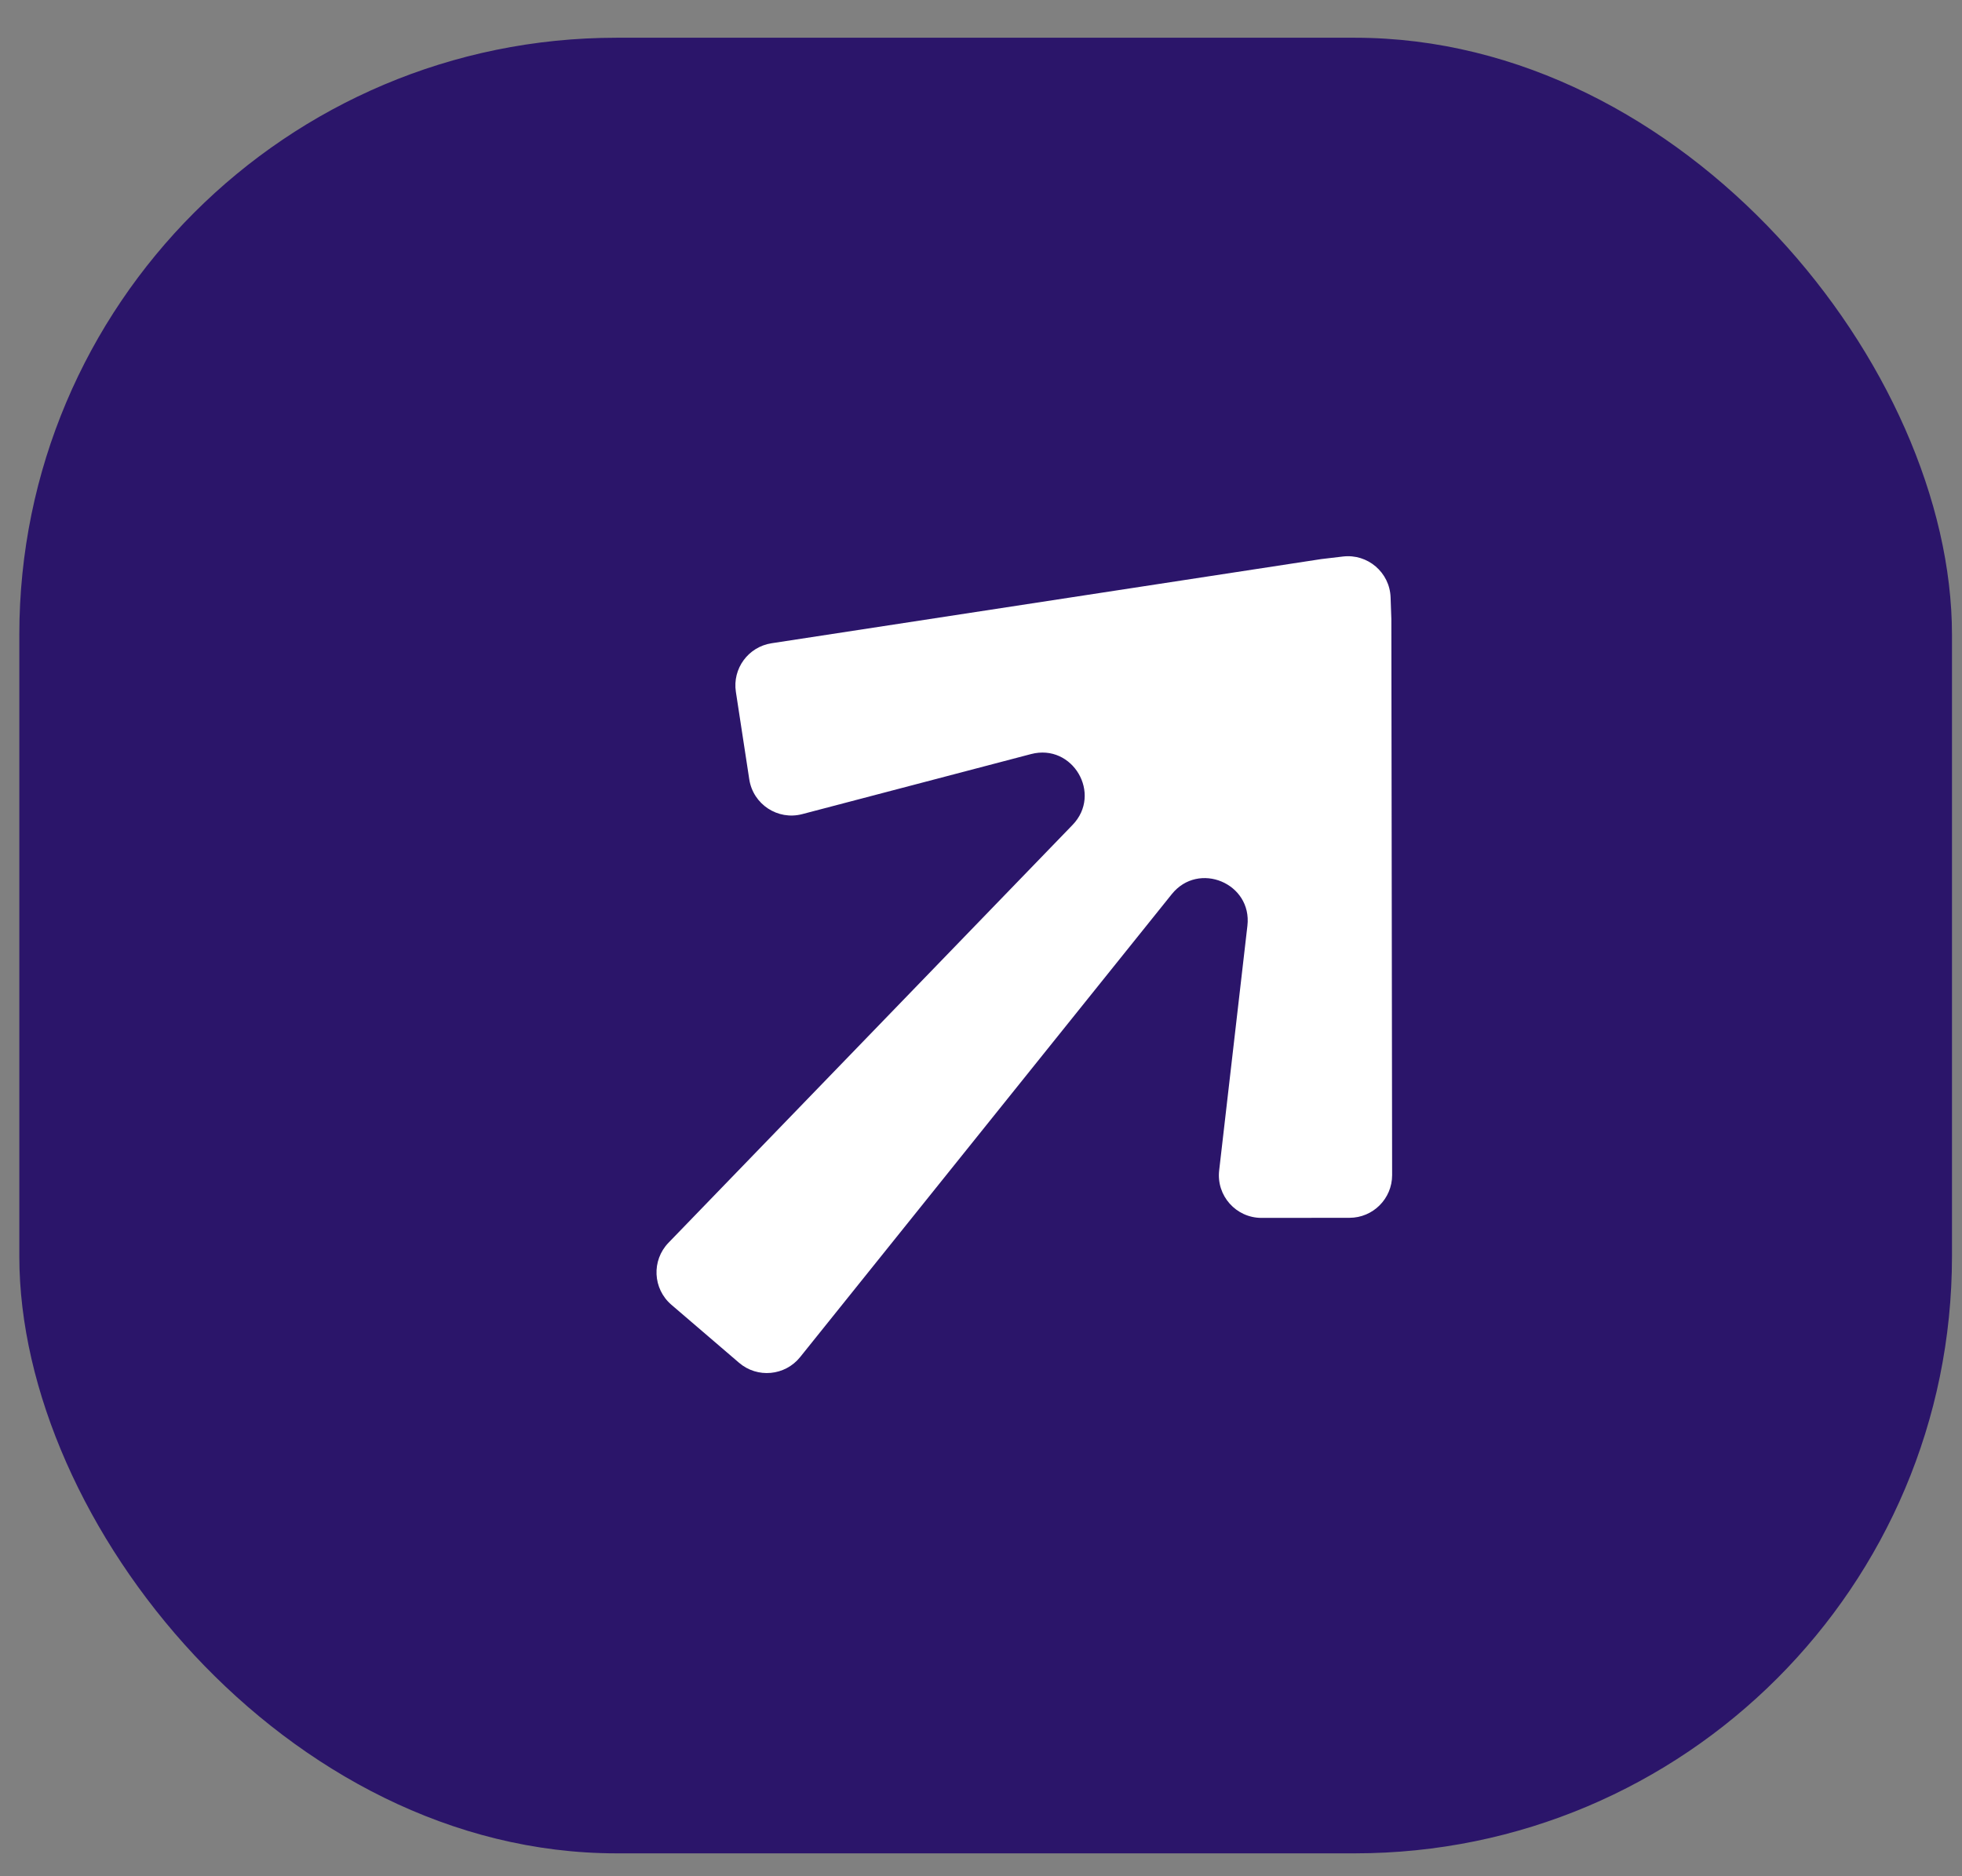 <svg width="46" height="44" viewBox="0 0 46 44" fill="none" xmlns="http://www.w3.org/2000/svg">
<rect x="0" y="0" width="46" height="44" fill="#808080" stroke="none"/>
<rect x="0.453" y="0.885" width="45.312" height="42.578" rx="14" fill="#2B156A"/>
<path fill-rule="evenodd" clip-rule="evenodd" d="M17.253 16.225C17.169 15.679 17.544 15.169 18.09 15.085L30.979 13.111L31.486 13.051C32.066 12.982 32.582 13.424 32.603 14.008L32.621 14.518L32.639 27.558C32.639 28.11 32.192 28.558 31.64 28.559L29.578 28.561C28.98 28.562 28.515 28.041 28.584 27.447L29.246 21.71C29.361 20.713 28.1 20.187 27.472 20.97L18.759 31.826C18.405 32.266 17.757 32.327 17.328 31.959L15.741 30.598C15.304 30.223 15.273 29.558 15.673 29.144L25.146 19.346C25.849 18.619 25.151 17.427 24.173 17.684L18.809 19.092C18.235 19.243 17.657 18.863 17.567 18.276L17.253 16.225Z" fill="white"/>
</svg>
